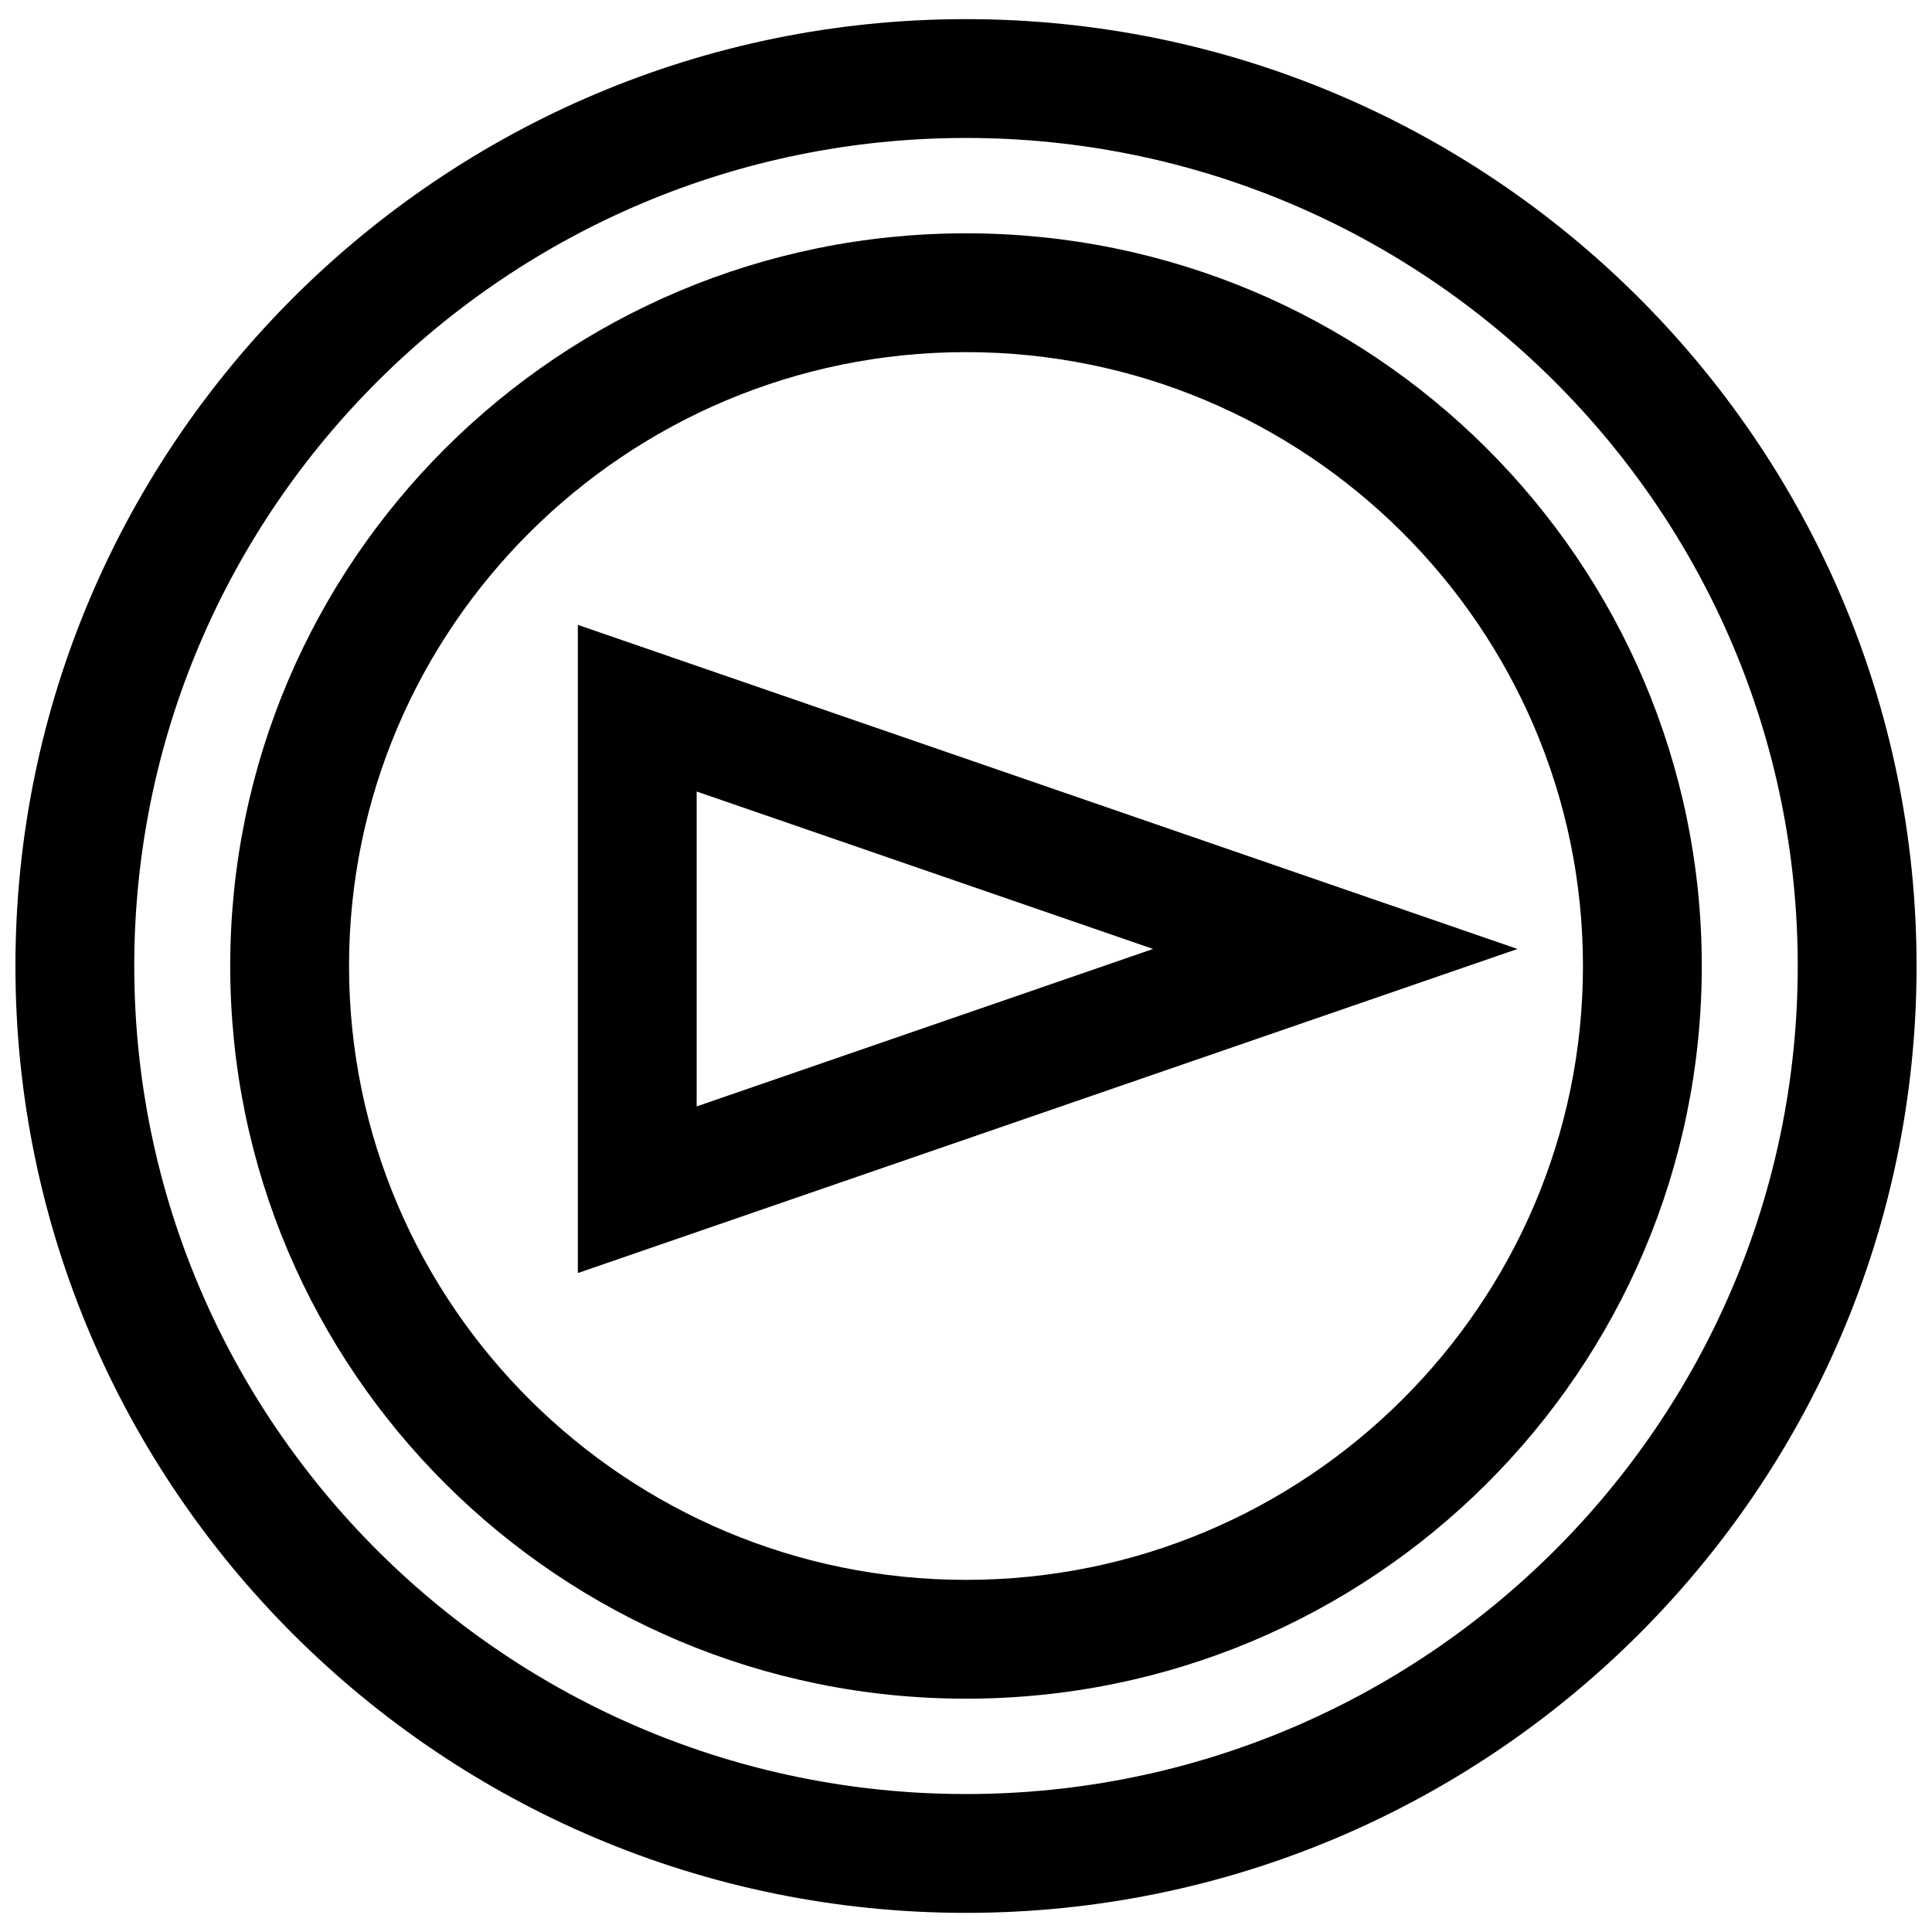 <?xml version="1.0" encoding="UTF-8"?>
<!-- Uploaded to: ICON Repo, www.iconrepo.com, Generator: ICON Repo Mixer Tools -->
<svg width="800px" height="800px" version="1.1" viewBox="144 144 512 512" xmlns="http://www.w3.org/2000/svg">
 <defs>
  <clipPath id="a">
   <path d="m148.09 149h503.81v502h-503.81z"/>
  </clipPath>
 </defs>
 <g clip-path="url(#a)">
  <path d="m400 650.93c138.89 0 251.91-112.55 251.91-250.93-0.004-138.37-113.02-250.93-251.91-250.93-138.89 0-251.91 112.57-251.91 250.93 0 138.36 113.01 250.93 251.91 250.93zm0-470.37c121.54 0 220.42 98.434 220.42 219.44s-98.871 219.44-220.42 219.44c-121.55-0.004-220.42-98.434-220.42-219.44 0-121.01 98.871-219.44 220.42-219.44z"/>
 </g>
 <path d="m400 594.17c107.69 0 194.99-86.938 194.99-194.17 0-107.23-87.301-194.17-194.99-194.17-107.69 0-194.99 86.938-194.99 194.17 0 107.23 87.301 194.17 194.99 194.17zm0-356.85c90.152 0 163.5 72.973 163.5 162.68s-73.352 162.68-163.5 162.68c-90.152 0-163.5-72.973-163.5-162.68-0.004-89.711 73.348-162.68 163.5-162.68z"/>
 <path d="m297.14 309.6v171.77l249.01-85.883zm31.484 44.16 120.95 41.723-120.95 41.723z"/>
</svg>